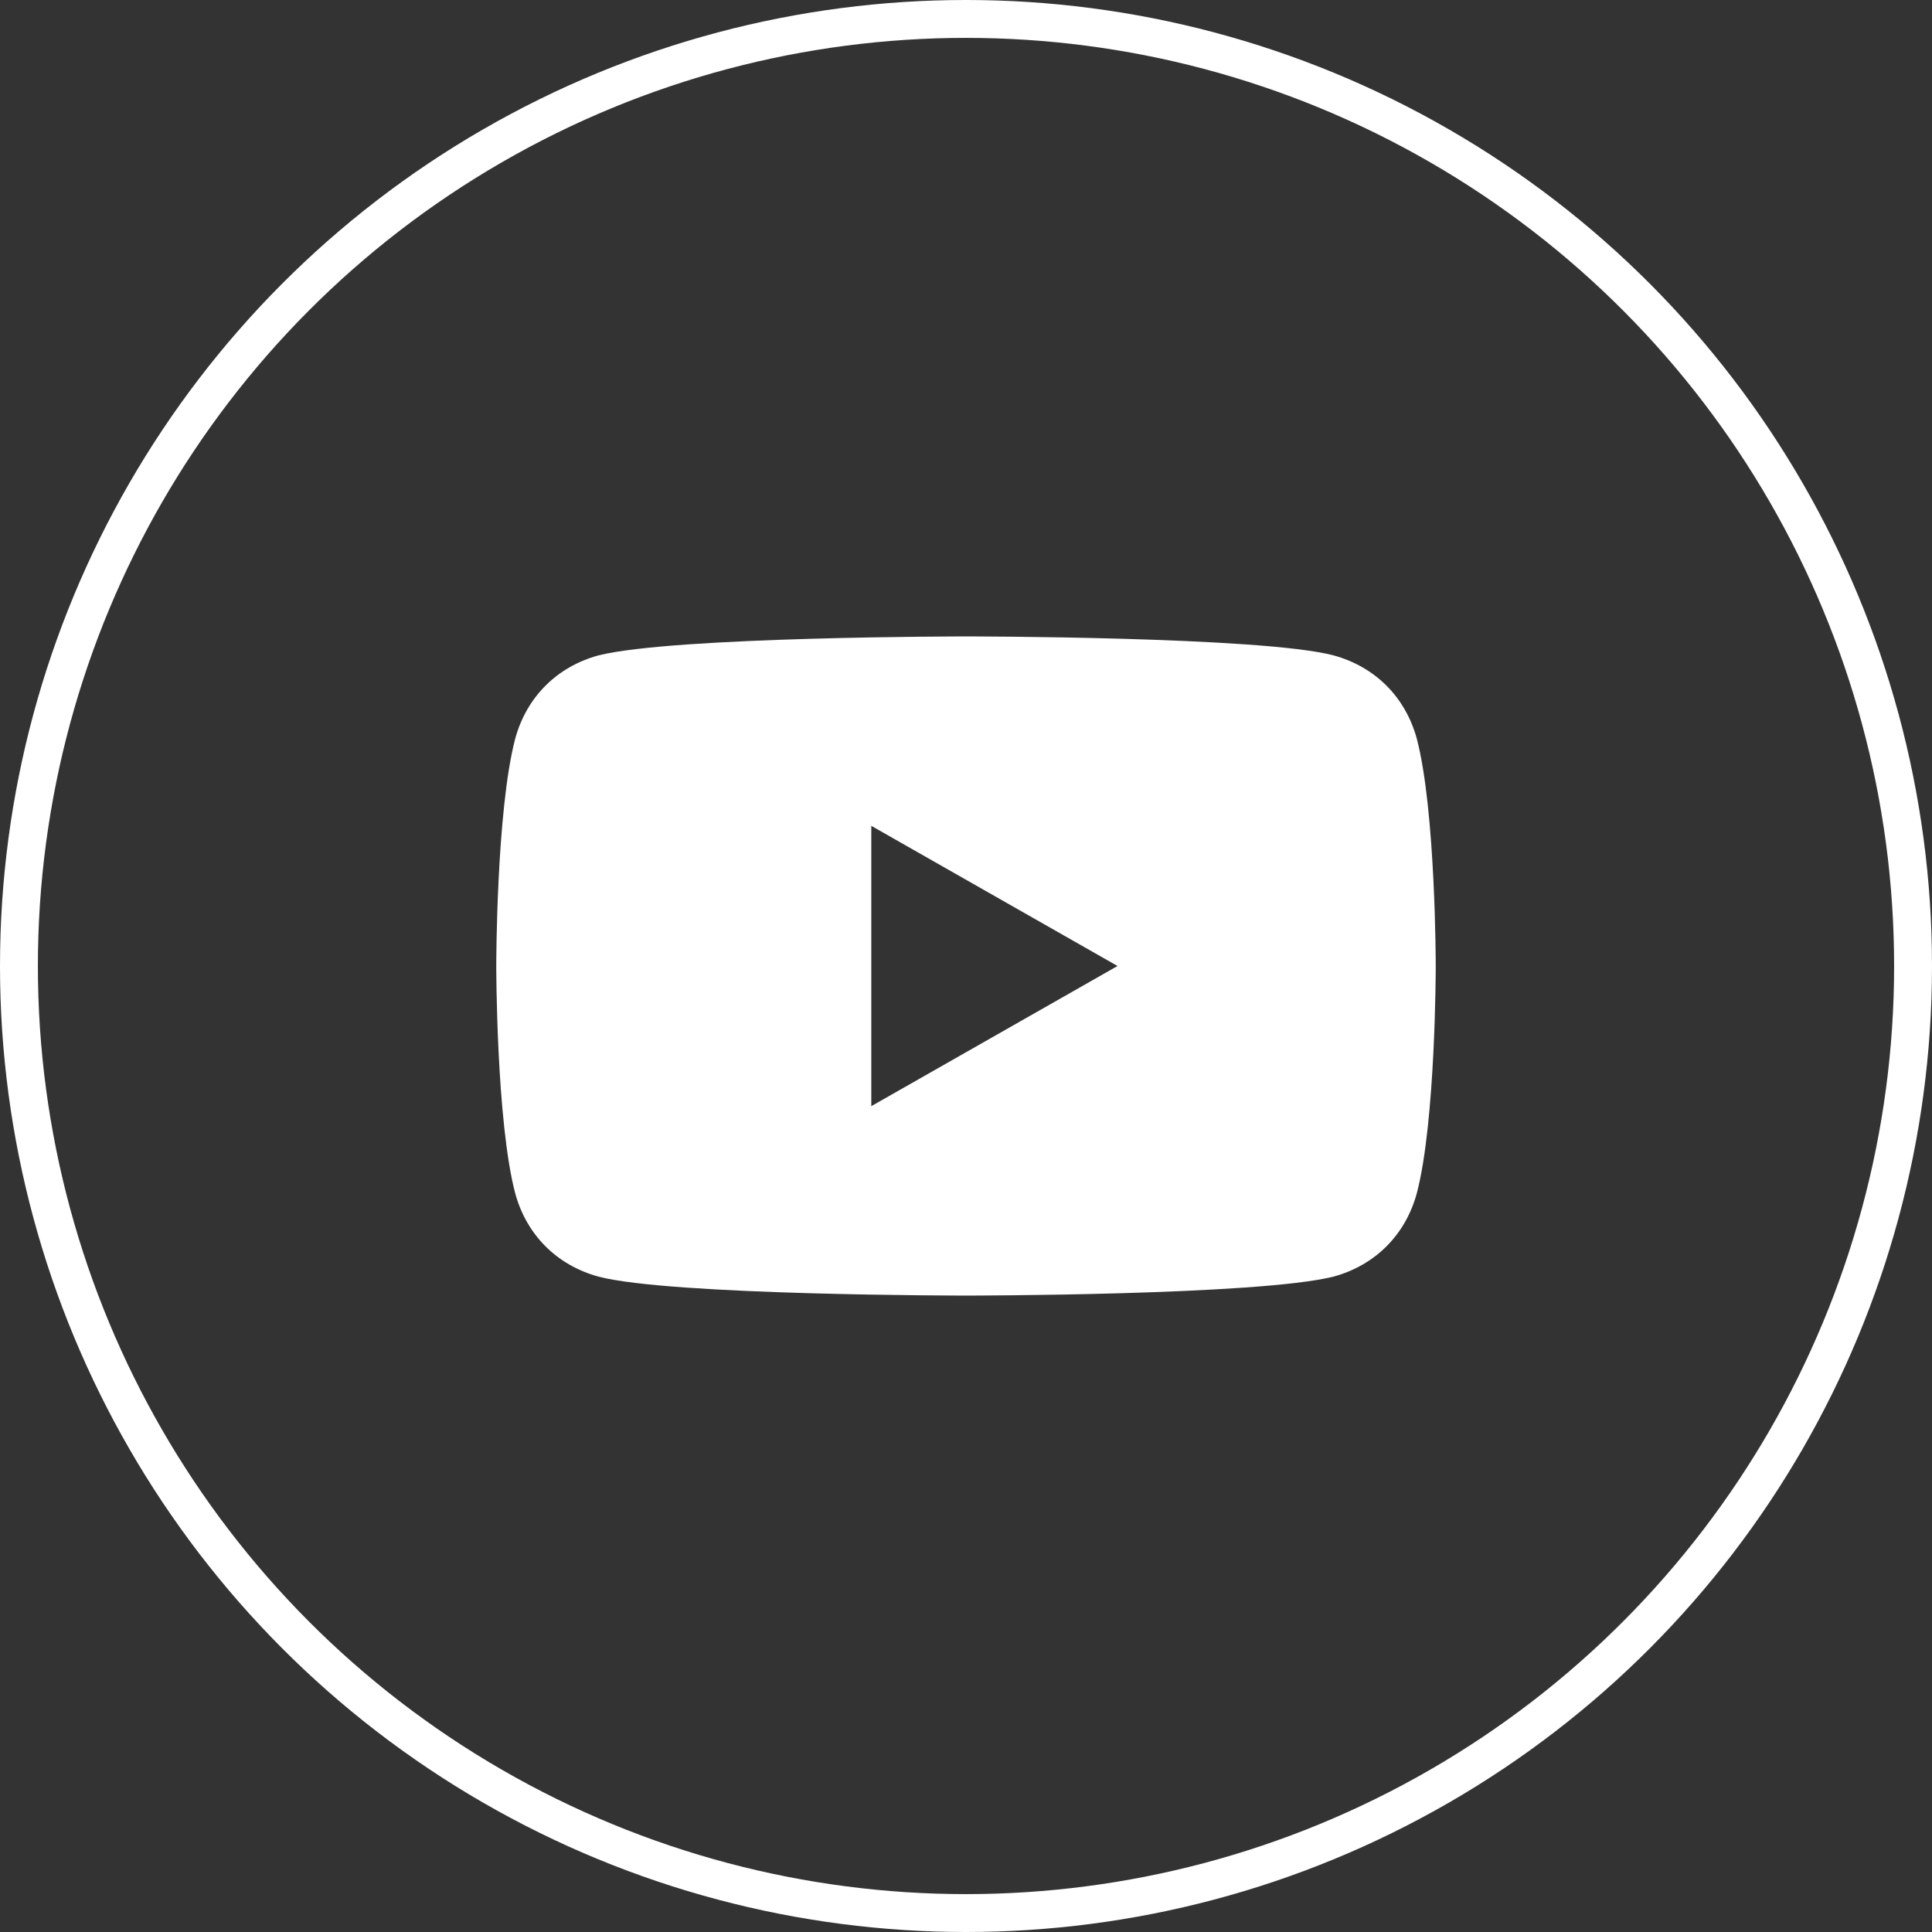<?xml version="1.0" encoding="utf-8"?>
<!-- Generator: Adobe Illustrator 25.2.3, SVG Export Plug-In . SVG Version: 6.00 Build 0)  -->
<svg version="1.1" id="Layer_1" xmlns="http://www.w3.org/2000/svg" xmlns:xlink="http://www.w3.org/1999/xlink" x="0px" y="0px"
	 viewBox="0 0 51 51" style="enable-background:new 0 0 51 51;" xml:space="preserve">
<rect x="0" y="0" width="51" height="51" fill="#333333" stroke="none"/>
<style type="text/css">
	.st0{fill:none;stroke:#FFFFFF;stroke-miterlimit:10;}
	.st1{fill:#FFFFFF;}
</style>
<circle class="st0" cx="25.5" cy="25.5" r="25"/>
<path class="st1" d="M37.4,19.5c-0.3-1.1-1.1-1.9-2.2-2.2c-1.9-0.5-9.7-0.5-9.7-0.5s-7.7,0-9.7,0.5c-1.1,0.3-1.9,1.1-2.2,2.2
	c-0.5,1.9-0.5,6-0.5,6s0,4.1,0.5,6c0.3,1.1,1.1,1.9,2.2,2.2c1.9,0.5,9.7,0.5,9.7,0.5s7.7,0,9.7-0.5c1.1-0.3,1.9-1.1,2.2-2.2
	c0.5-1.9,0.5-6,0.5-6S37.9,21.4,37.4,19.5z M23,29.2v-7.4l6.5,3.7L23,29.2z"/>
</svg>
